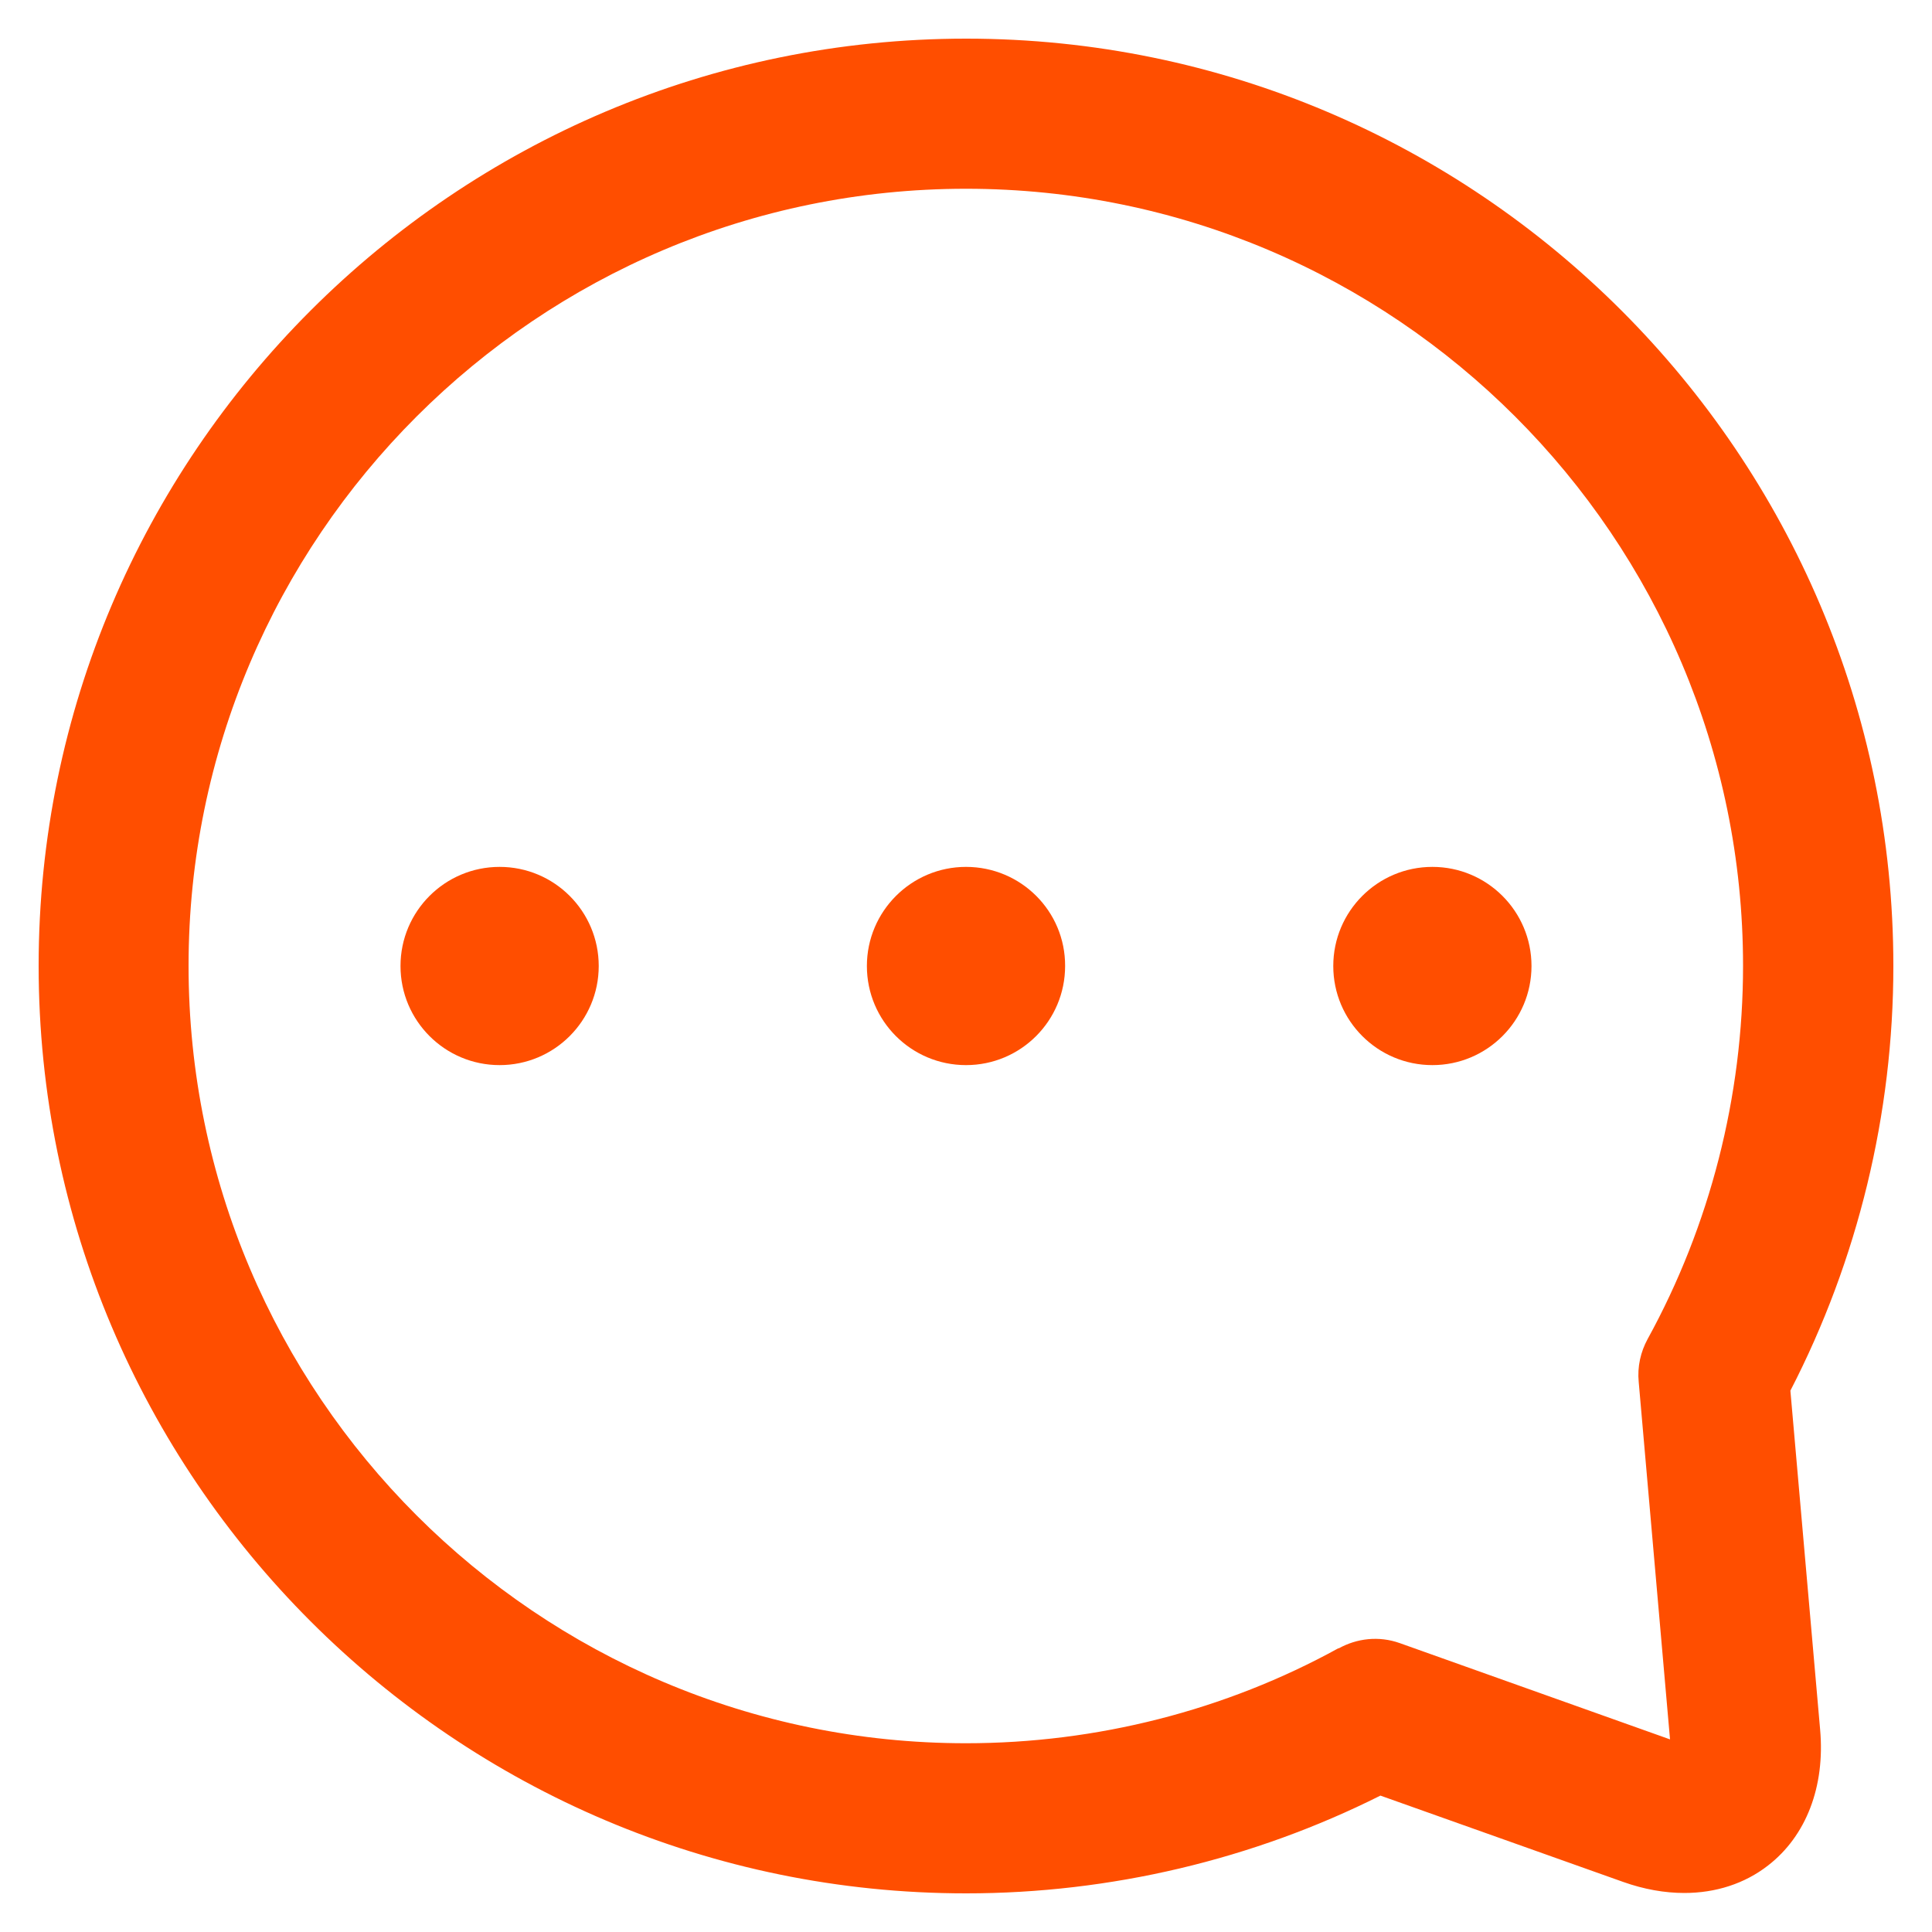 <?xml version="1.0" encoding="utf-8"?>
<!-- Generator: Adobe Illustrator 26.4.0, SVG Export Plug-In . SVG Version: 6.00 Build 0)  -->
<svg version="1.1" id="Layer_1" xmlns="http://www.w3.org/2000/svg" xmlns:xlink="http://www.w3.org/1999/xlink" x="0px" y="0px"
	 viewBox="0 0 1000 1000" style="enable-background:new 0 0 1000 1000;" xml:space="preserve">
<style type="text/css">
	.st0{fill:#FF4E00;}
</style>
<g>
	<circle class="st0" cx="258.6" cy="500" r="51.3"/>
	<path class="st0" d="M500,448.7c-28.3,0-51.3,23-51.3,51.3c0,28.4,23,51.3,51.3,51.3c28.4,0,51.3-23,51.3-51.3
		C551.4,471.6,528.4,448.7,500,448.7z"/>
	<circle class="st0" cx="741.4" cy="500" r="51.3"/>
	<path class="st0" d="M926.7,719.8c34.9-67.6,53.3-143.3,53.3-219.8C980,235.3,764.7,20,500.1,20C235.4,20,20,235.3,20,499.9
		C20,764.6,235.4,980,500.1,980c74.6,0,148.4-17.5,214.4-50.6l125.7,44.7c10.7,3.8,21.4,5.7,31.6,5.7c16.2,0,31.2-4.8,43.3-14.2
		c19.8-15.3,29.6-40.9,27-70.3L926.7,719.8z M724.6,850.5c-10.9-3.9-22.3-2.5-31.7,2.7l-0.1-0.1c-58.5,32.2-125.2,49.2-192.8,49.2
		c-221.9,0-402.4-180.5-402.4-402.4c0-221.8,180.5-402.2,402.4-402.2c221.8,0,402.2,180.4,402.2,402.2c0,67.6-17.1,134.4-49.4,193.2
		l0,0c-3.6,6.6-5.4,14.3-4.6,22.3l16.2,184.9L724.6,850.5z"/>
</g>
</svg>
